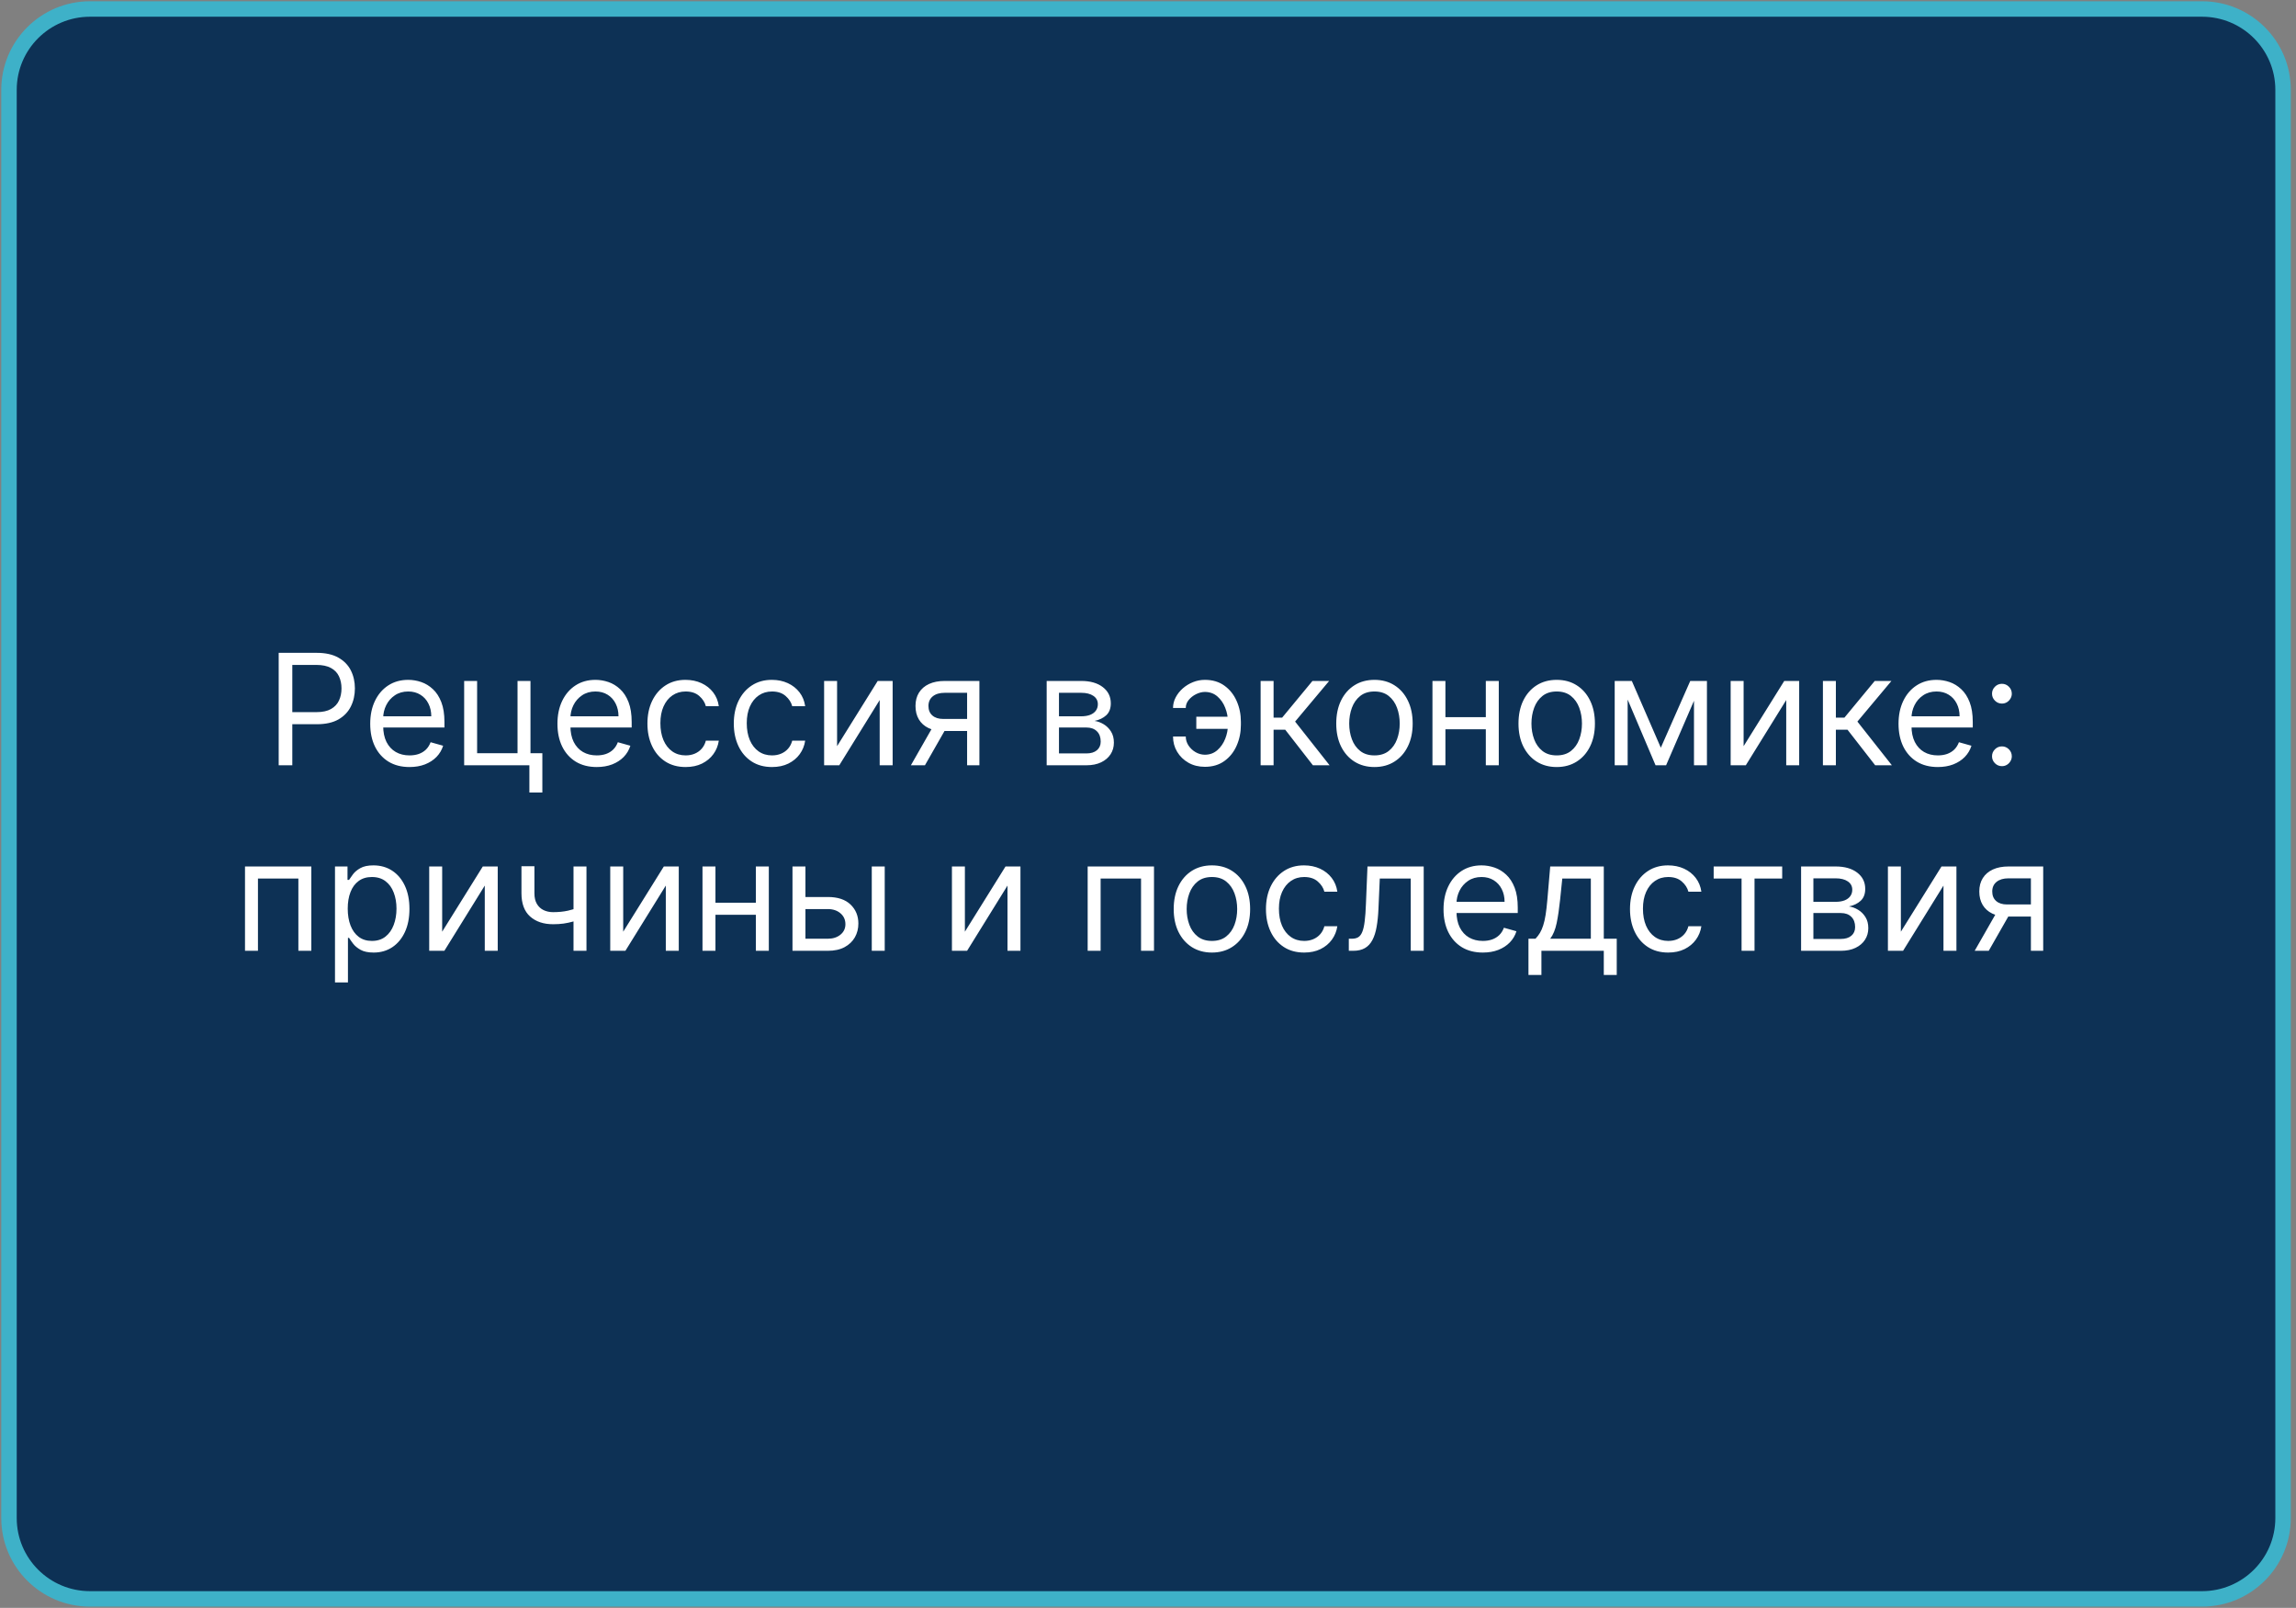 <?xml version="1.0" encoding="UTF-8"?> <svg xmlns="http://www.w3.org/2000/svg" width="297" height="208" viewBox="0 0 297 208" fill="none"><rect x="0" y="0" width="297" height="208" fill="#808080" stroke="none"/><g clip-path="url(#clip0_4264_37)"><path d="M284.844 1.164H11.646C5.857 1.164 1.164 5.846 1.164 11.622V196.382C1.164 202.158 5.857 206.84 11.646 206.84H284.844C290.634 206.84 295.327 202.158 295.327 196.382V11.622C295.327 5.846 290.634 1.164 284.844 1.164Z" fill="#0D3155" stroke="#3EB1C8" stroke-width="2"></path><path d="M36.05 99V84.454H40.965C42.106 84.454 43.039 84.66 43.764 85.072C44.493 85.48 45.032 86.031 45.383 86.727C45.733 87.423 45.908 88.2 45.908 89.057C45.908 89.914 45.733 90.693 45.383 91.394C45.037 92.094 44.502 92.653 43.778 93.07C43.053 93.481 42.125 93.688 40.994 93.688H37.471V92.125H40.937C41.718 92.125 42.345 91.99 42.819 91.72C43.292 91.45 43.636 91.086 43.849 90.626C44.066 90.162 44.175 89.639 44.175 89.057C44.175 88.474 44.066 87.954 43.849 87.494C43.636 87.035 43.29 86.675 42.812 86.415C42.334 86.15 41.699 86.017 40.908 86.017H37.812V99H36.05ZM52.975 99.227C51.924 99.227 51.017 98.995 50.255 98.531C49.497 98.062 48.913 97.409 48.501 96.571C48.093 95.728 47.89 94.748 47.89 93.631C47.89 92.513 48.093 91.528 48.501 90.676C48.913 89.819 49.486 89.151 50.219 88.673C50.958 88.19 51.82 87.949 52.805 87.949C53.373 87.949 53.934 88.044 54.488 88.233C55.042 88.422 55.546 88.73 56.001 89.156C56.455 89.578 56.818 90.136 57.087 90.832C57.357 91.528 57.492 92.385 57.492 93.403V94.114H49.083V92.665H55.788C55.788 92.049 55.664 91.5 55.418 91.017C55.177 90.534 54.831 90.153 54.381 89.874C53.936 89.594 53.411 89.454 52.805 89.454C52.137 89.454 51.559 89.62 51.072 89.952C50.589 90.278 50.217 90.704 49.957 91.23C49.696 91.756 49.566 92.319 49.566 92.921V93.886C49.566 94.71 49.708 95.409 49.992 95.981C50.281 96.55 50.681 96.983 51.193 97.281C51.704 97.575 52.298 97.722 52.975 97.722C53.416 97.722 53.813 97.66 54.168 97.537C54.528 97.409 54.838 97.22 55.099 96.969C55.359 96.713 55.56 96.396 55.702 96.017L57.322 96.472C57.151 97.021 56.865 97.504 56.462 97.921C56.06 98.332 55.563 98.654 54.971 98.886C54.379 99.114 53.714 99.227 52.975 99.227ZM68.621 88.091V97.438H70.156V102.523H68.479V99H60.042V88.091H61.718V97.438H66.945V88.091H68.621ZM77.194 99.227C76.143 99.227 75.236 98.995 74.474 98.531C73.716 98.062 73.131 97.409 72.719 96.571C72.312 95.728 72.109 94.748 72.109 93.631C72.109 92.513 72.312 91.528 72.719 90.676C73.131 89.819 73.704 89.151 74.438 88.673C75.177 88.19 76.039 87.949 77.023 87.949C77.592 87.949 78.153 88.044 78.707 88.233C79.261 88.422 79.765 88.73 80.219 89.156C80.674 89.578 81.036 90.136 81.306 90.832C81.576 91.528 81.711 92.385 81.711 93.403V94.114H73.302V92.665H80.006C80.006 92.049 79.883 91.5 79.637 91.017C79.396 90.534 79.05 90.153 78.6 89.874C78.155 89.594 77.629 89.454 77.023 89.454C76.356 89.454 75.778 89.62 75.29 89.952C74.808 90.278 74.436 90.704 74.175 91.23C73.915 91.756 73.785 92.319 73.785 92.921V93.886C73.785 94.71 73.927 95.409 74.211 95.981C74.5 96.55 74.9 96.983 75.411 97.281C75.923 97.575 76.517 97.722 77.194 97.722C77.634 97.722 78.032 97.66 78.387 97.537C78.747 97.409 79.057 97.22 79.317 96.969C79.578 96.713 79.779 96.396 79.921 96.017L81.54 96.472C81.37 97.021 81.084 97.504 80.681 97.921C80.279 98.332 79.781 98.654 79.19 98.886C78.598 99.114 77.933 99.227 77.194 99.227ZM88.692 99.227C87.67 99.227 86.789 98.986 86.05 98.503C85.312 98.02 84.744 97.355 84.346 96.507C83.948 95.66 83.749 94.691 83.749 93.602C83.749 92.494 83.953 91.517 84.36 90.669C84.772 89.817 85.345 89.151 86.079 88.673C86.817 88.19 87.679 87.949 88.664 87.949C89.431 87.949 90.122 88.091 90.738 88.375C91.353 88.659 91.858 89.057 92.251 89.568C92.644 90.079 92.888 90.676 92.982 91.358H91.306C91.178 90.861 90.894 90.421 90.454 90.037C90.018 89.649 89.431 89.454 88.692 89.454C88.039 89.454 87.466 89.625 86.974 89.966C86.486 90.302 86.105 90.778 85.83 91.394C85.56 92.004 85.425 92.722 85.425 93.546C85.425 94.388 85.558 95.122 85.823 95.747C86.093 96.372 86.472 96.858 86.96 97.203C87.452 97.549 88.03 97.722 88.692 97.722C89.128 97.722 89.523 97.646 89.879 97.494C90.234 97.343 90.534 97.125 90.781 96.841C91.027 96.557 91.202 96.216 91.306 95.818H92.982C92.888 96.462 92.653 97.042 92.279 97.558C91.91 98.07 91.42 98.477 90.809 98.78C90.203 99.078 89.497 99.227 88.692 99.227ZM99.864 99.227C98.842 99.227 97.961 98.986 97.222 98.503C96.484 98.02 95.915 97.355 95.518 96.507C95.12 95.66 94.921 94.691 94.921 93.602C94.921 92.494 95.125 91.517 95.532 90.669C95.944 89.817 96.517 89.151 97.251 88.673C97.989 88.19 98.851 87.949 99.836 87.949C100.603 87.949 101.294 88.091 101.91 88.375C102.525 88.659 103.03 89.057 103.423 89.568C103.816 90.079 104.059 90.676 104.154 91.358H102.478C102.35 90.861 102.066 90.421 101.626 90.037C101.19 89.649 100.603 89.454 99.864 89.454C99.211 89.454 98.638 89.625 98.146 89.966C97.658 90.302 97.277 90.778 97.002 91.394C96.732 92.004 96.597 92.722 96.597 93.546C96.597 94.388 96.73 95.122 96.995 95.747C97.265 96.372 97.644 96.858 98.131 97.203C98.624 97.549 99.201 97.722 99.864 97.722C100.3 97.722 100.695 97.646 101.05 97.494C101.406 97.343 101.706 97.125 101.952 96.841C102.199 96.557 102.374 96.216 102.478 95.818H104.154C104.059 96.462 103.825 97.042 103.451 97.558C103.082 98.07 102.592 98.477 101.981 98.78C101.375 99.078 100.669 99.227 99.864 99.227ZM108.281 96.528L113.536 88.091H115.468V99H113.792V90.562L108.565 99H106.604V88.091H108.281V96.528ZM125.1 99V89.625H122.203C121.549 89.625 121.036 89.776 120.662 90.079C120.288 90.383 120.1 90.799 120.1 91.329C120.1 91.85 120.269 92.26 120.605 92.558C120.946 92.856 121.412 93.006 122.004 93.006H125.527V94.568H122.004C121.265 94.568 120.628 94.438 120.093 94.178C119.558 93.917 119.146 93.546 118.858 93.062C118.569 92.575 118.424 91.997 118.424 91.329C118.424 90.657 118.576 90.079 118.879 89.597C119.182 89.114 119.615 88.742 120.179 88.481C120.747 88.221 121.422 88.091 122.203 88.091H126.691V99H125.1ZM117.828 99L120.924 93.574H122.743L119.646 99H117.828ZM135.393 99V88.091H139.854C141.028 88.091 141.961 88.356 142.652 88.886C143.343 89.417 143.689 90.117 143.689 90.989C143.689 91.651 143.492 92.165 143.099 92.53C142.706 92.89 142.202 93.133 141.587 93.261C141.989 93.318 142.38 93.46 142.759 93.688C143.142 93.915 143.459 94.227 143.71 94.625C143.961 95.018 144.087 95.501 144.087 96.074C144.087 96.633 143.945 97.132 143.661 97.572C143.376 98.013 142.969 98.361 142.439 98.617C141.909 98.872 141.274 99 140.536 99H135.393ZM136.984 97.466H140.536C141.113 97.466 141.565 97.329 141.892 97.054C142.219 96.779 142.382 96.405 142.382 95.932C142.382 95.368 142.219 94.926 141.892 94.604C141.565 94.277 141.113 94.114 140.536 94.114H136.984V97.466ZM136.984 92.665H139.854C140.304 92.665 140.689 92.603 141.011 92.48C141.333 92.352 141.58 92.172 141.75 91.94C141.925 91.704 142.013 91.424 142.013 91.102C142.013 90.643 141.821 90.283 141.438 90.023C141.054 89.758 140.526 89.625 139.854 89.625H136.984V92.665ZM155.857 89.511C155.478 89.516 155.097 89.613 154.713 89.803C154.335 89.992 154.017 90.243 153.762 90.555C153.511 90.863 153.385 91.206 153.385 91.585H151.738C151.738 91.112 151.851 90.657 152.078 90.222C152.306 89.786 152.611 89.398 152.995 89.057C153.383 88.716 153.823 88.446 154.316 88.247C154.813 88.048 155.327 87.949 155.857 87.949C156.851 87.949 157.694 88.2 158.385 88.702C159.081 89.204 159.609 89.867 159.969 90.69C160.334 91.514 160.516 92.409 160.516 93.375V93.773C160.516 94.734 160.334 95.629 159.969 96.457C159.609 97.281 159.081 97.944 158.385 98.446C157.694 98.948 156.851 99.199 155.857 99.199C155.061 99.199 154.354 99.024 153.733 98.673C153.113 98.318 152.625 97.845 152.27 97.253C151.915 96.661 151.738 96.003 151.738 95.278H153.385C153.385 95.69 153.501 96.076 153.733 96.436C153.97 96.791 154.275 97.08 154.65 97.303C155.028 97.52 155.431 97.632 155.857 97.636C156.491 97.632 157.031 97.433 157.476 97.04C157.921 96.647 158.26 96.154 158.492 95.562C158.724 94.971 158.84 94.374 158.84 93.773V93.375C158.84 92.76 158.724 92.158 158.492 91.571C158.265 90.979 157.928 90.489 157.483 90.101C157.043 89.713 156.501 89.516 155.857 89.511ZM159.522 92.722V94.284H154.749V92.722H159.522ZM163.069 99V88.091H164.745V92.835H165.853L169.774 88.091H171.933L167.529 93.347L171.99 99H169.831L166.251 94.398H164.745V99H163.069ZM177.794 99.227C176.809 99.227 175.945 98.993 175.202 98.524C174.463 98.055 173.885 97.4 173.469 96.557C173.057 95.714 172.851 94.729 172.851 93.602C172.851 92.466 173.057 91.474 173.469 90.626C173.885 89.779 174.463 89.121 175.202 88.652C175.945 88.183 176.809 87.949 177.794 87.949C178.779 87.949 179.641 88.183 180.379 88.652C181.123 89.121 181.7 89.779 182.112 90.626C182.529 91.474 182.737 92.466 182.737 93.602C182.737 94.729 182.529 95.714 182.112 96.557C181.7 97.4 181.123 98.055 180.379 98.524C179.641 98.993 178.779 99.227 177.794 99.227ZM177.794 97.722C178.542 97.722 179.158 97.53 179.641 97.146C180.124 96.763 180.481 96.258 180.713 95.633C180.945 95.008 181.061 94.331 181.061 93.602C181.061 92.873 180.945 92.194 180.713 91.564C180.481 90.934 180.124 90.425 179.641 90.037C179.158 89.649 178.542 89.454 177.794 89.454C177.046 89.454 176.43 89.649 175.947 90.037C175.464 90.425 175.107 90.934 174.875 91.564C174.643 92.194 174.527 92.873 174.527 93.602C174.527 94.331 174.643 95.008 174.875 95.633C175.107 96.258 175.464 96.763 175.947 97.146C176.43 97.53 177.046 97.722 177.794 97.722ZM192.597 92.778V94.341H186.574V92.778H192.597ZM186.972 88.091V99H185.296V88.091H186.972ZM193.875 88.091V99H192.199V88.091H193.875ZM201.368 99.227C200.383 99.227 199.519 98.993 198.776 98.524C198.037 98.055 197.46 97.4 197.043 96.557C196.631 95.714 196.425 94.729 196.425 93.602C196.425 92.466 196.631 91.474 197.043 90.626C197.46 89.779 198.037 89.121 198.776 88.652C199.519 88.183 200.383 87.949 201.368 87.949C202.353 87.949 203.215 88.183 203.953 88.652C204.697 89.121 205.275 89.779 205.686 90.626C206.103 91.474 206.311 92.466 206.311 93.602C206.311 94.729 206.103 95.714 205.686 96.557C205.275 97.4 204.697 98.055 203.953 98.524C203.215 98.993 202.353 99.227 201.368 99.227ZM201.368 97.722C202.116 97.722 202.732 97.53 203.215 97.146C203.698 96.763 204.055 96.258 204.287 95.633C204.519 95.008 204.635 94.331 204.635 93.602C204.635 92.873 204.519 92.194 204.287 91.564C204.055 90.934 203.698 90.425 203.215 90.037C202.732 89.649 202.116 89.454 201.368 89.454C200.62 89.454 200.005 89.649 199.522 90.037C199.039 90.425 198.681 90.934 198.449 91.564C198.217 92.194 198.101 92.873 198.101 93.602C198.101 94.331 198.217 95.008 198.449 95.633C198.681 96.258 199.039 96.763 199.522 97.146C200.005 97.53 200.62 97.722 201.368 97.722ZM214.836 96.727L218.643 88.091H220.234L215.518 99H214.154L209.523 88.091H211.086L214.836 96.727ZM210.546 88.091V99H208.87V88.091H210.546ZM219.126 99V88.091H220.802V99H219.126ZM225.546 96.528L230.802 88.091H232.734V99H231.058V90.562L225.83 99H223.87V88.091H225.546V96.528ZM235.804 99V88.091H237.48V92.835H238.588L242.508 88.091H244.667L240.264 93.347L244.724 99H242.565L238.985 94.398H237.48V99H235.804ZM250.67 99.227C249.619 99.227 248.713 98.995 247.95 98.531C247.193 98.062 246.608 97.409 246.196 96.571C245.789 95.728 245.585 94.748 245.585 93.631C245.585 92.513 245.789 91.528 246.196 90.676C246.608 89.819 247.181 89.151 247.915 88.673C248.653 88.19 249.515 87.949 250.5 87.949C251.068 87.949 251.629 88.044 252.183 88.233C252.737 88.422 253.241 88.73 253.696 89.156C254.151 89.578 254.513 90.136 254.783 90.832C255.053 91.528 255.188 92.385 255.188 93.403V94.114H246.778V92.665H253.483C253.483 92.049 253.36 91.5 253.114 91.017C252.872 90.534 252.527 90.153 252.077 89.874C251.632 89.594 251.106 89.454 250.5 89.454C249.832 89.454 249.255 89.62 248.767 89.952C248.284 90.278 247.912 90.704 247.652 91.23C247.392 91.756 247.261 92.319 247.261 92.921V93.886C247.261 94.71 247.403 95.409 247.688 95.981C247.976 96.55 248.376 96.983 248.888 97.281C249.399 97.575 249.993 97.722 250.67 97.722C251.111 97.722 251.509 97.66 251.864 97.537C252.223 97.409 252.534 97.22 252.794 96.969C253.054 96.713 253.256 96.396 253.398 96.017L255.017 96.472C254.847 97.021 254.56 97.504 254.158 97.921C253.755 98.332 253.258 98.654 252.666 98.886C252.074 99.114 251.409 99.227 250.67 99.227ZM258.959 99.114C258.608 99.114 258.308 98.988 258.057 98.737C257.806 98.486 257.68 98.186 257.68 97.835C257.68 97.485 257.806 97.184 258.057 96.933C258.308 96.682 258.608 96.557 258.959 96.557C259.309 96.557 259.61 96.682 259.861 96.933C260.112 97.184 260.237 97.485 260.237 97.835C260.237 98.067 260.178 98.28 260.06 98.474C259.946 98.669 259.792 98.825 259.598 98.943C259.409 99.057 259.196 99.114 258.959 99.114ZM258.959 91.017C258.608 91.017 258.308 90.892 258.057 90.641C257.806 90.39 257.68 90.089 257.68 89.739C257.68 89.388 257.806 89.088 258.057 88.837C258.308 88.586 258.608 88.46 258.959 88.46C259.309 88.46 259.61 88.586 259.861 88.837C260.112 89.088 260.237 89.388 260.237 89.739C260.237 89.971 260.178 90.184 260.06 90.378C259.946 90.572 259.792 90.728 259.598 90.847C259.409 90.96 259.196 91.017 258.959 91.017ZM31.692 123V112.091H40.272V123H38.596V113.653H33.368V123H31.692ZM43.333 127.091V112.091H44.952V113.824H45.151C45.274 113.634 45.445 113.393 45.663 113.099C45.885 112.801 46.202 112.536 46.614 112.304C47.031 112.067 47.594 111.949 48.304 111.949C49.223 111.949 50.033 112.179 50.733 112.638C51.434 113.097 51.981 113.748 52.374 114.591C52.767 115.434 52.964 116.428 52.964 117.574C52.964 118.729 52.767 119.731 52.374 120.578C51.981 121.421 51.437 122.074 50.741 122.538C50.045 122.998 49.242 123.227 48.333 123.227C47.632 123.227 47.071 123.111 46.65 122.879C46.228 122.643 45.904 122.375 45.677 122.077C45.449 121.774 45.274 121.523 45.151 121.324H45.009V127.091H43.333ZM44.981 117.545C44.981 118.369 45.101 119.096 45.343 119.726C45.584 120.351 45.937 120.841 46.401 121.196C46.865 121.546 47.433 121.722 48.106 121.722C48.806 121.722 49.391 121.537 49.86 121.168C50.333 120.794 50.688 120.292 50.925 119.662C51.167 119.027 51.288 118.322 51.288 117.545C51.288 116.778 51.169 116.087 50.932 115.472C50.7 114.851 50.348 114.361 49.874 114.001C49.405 113.637 48.816 113.455 48.106 113.455C47.424 113.455 46.851 113.627 46.387 113.973C45.923 114.314 45.572 114.792 45.336 115.408C45.099 116.018 44.981 116.731 44.981 117.545ZM57.197 120.528L62.452 112.091H64.384V123H62.708V114.562L57.481 123H55.52V112.091H57.197V120.528ZM75.863 112.091V123H74.187V112.091H75.863ZM75.21 117.29V118.852C74.831 118.994 74.454 119.12 74.08 119.229C73.706 119.333 73.313 119.416 72.901 119.477C72.49 119.534 72.037 119.562 71.545 119.562C70.309 119.562 69.317 119.229 68.569 118.561C67.826 117.893 67.454 116.892 67.454 115.557V112.062H69.13V115.557C69.13 116.116 69.237 116.575 69.45 116.935C69.663 117.295 69.952 117.562 70.316 117.737C70.681 117.912 71.09 118 71.545 118C72.255 118 72.897 117.936 73.47 117.808C74.047 117.676 74.627 117.503 75.21 117.29ZM80.615 120.528L85.87 112.091H87.802V123H86.126V114.562L80.899 123H78.938V112.091H80.615V120.528ZM98.173 116.778V118.341H92.15V116.778H98.173ZM92.548 112.091V123H90.872V112.091H92.548ZM99.451 112.091V123H97.775V112.091H99.451ZM103.961 116.04H107.086C108.365 116.04 109.343 116.364 110.02 117.013C110.697 117.661 111.035 118.483 111.035 119.477C111.035 120.131 110.884 120.725 110.581 121.26C110.278 121.79 109.833 122.214 109.246 122.531C108.658 122.844 107.939 123 107.086 123H102.513V112.091H104.189V121.438H107.086C107.749 121.438 108.294 121.262 108.72 120.912C109.146 120.562 109.359 120.112 109.359 119.562C109.359 118.985 109.146 118.514 108.72 118.149C108.294 117.785 107.749 117.602 107.086 117.602H103.961V116.04ZM112.768 123V112.091H114.444V123H112.768ZM124.814 120.528L130.069 112.091H132.001V123H130.325V114.562L125.098 123H123.138V112.091H124.814V120.528ZM140.696 123V112.091H149.276V123H147.6V113.653H142.372V123H140.696ZM156.769 123.227C155.784 123.227 154.92 122.993 154.176 122.524C153.438 122.055 152.86 121.4 152.443 120.557C152.031 119.714 151.825 118.729 151.825 117.602C151.825 116.466 152.031 115.474 152.443 114.626C152.86 113.779 153.438 113.121 154.176 112.652C154.92 112.183 155.784 111.949 156.769 111.949C157.753 111.949 158.615 112.183 159.354 112.652C160.097 113.121 160.675 113.779 161.087 114.626C161.503 115.474 161.712 116.466 161.712 117.602C161.712 118.729 161.503 119.714 161.087 120.557C160.675 121.4 160.097 122.055 159.354 122.524C158.615 122.993 157.753 123.227 156.769 123.227ZM156.769 121.722C157.517 121.722 158.132 121.53 158.615 121.146C159.098 120.763 159.456 120.259 159.688 119.634C159.92 119.009 160.036 118.331 160.036 117.602C160.036 116.873 159.92 116.194 159.688 115.564C159.456 114.934 159.098 114.425 158.615 114.037C158.132 113.649 157.517 113.455 156.769 113.455C156.021 113.455 155.405 113.649 154.922 114.037C154.439 114.425 154.082 114.934 153.85 115.564C153.618 116.194 153.502 116.873 153.502 117.602C153.502 118.331 153.618 119.009 153.85 119.634C154.082 120.259 154.439 120.763 154.922 121.146C155.405 121.53 156.021 121.722 156.769 121.722ZM168.702 123.227C167.68 123.227 166.799 122.986 166.06 122.503C165.322 122.02 164.753 121.355 164.356 120.507C163.958 119.66 163.759 118.691 163.759 117.602C163.759 116.494 163.963 115.517 164.37 114.669C164.782 113.817 165.355 113.152 166.089 112.673C166.827 112.19 167.689 111.949 168.674 111.949C169.441 111.949 170.132 112.091 170.748 112.375C171.363 112.659 171.867 113.057 172.26 113.568C172.653 114.08 172.897 114.676 172.992 115.358H171.316C171.188 114.861 170.904 114.42 170.464 114.037C170.028 113.649 169.441 113.455 168.702 113.455C168.049 113.455 167.476 113.625 166.983 113.966C166.496 114.302 166.115 114.778 165.84 115.393C165.57 116.004 165.435 116.722 165.435 117.545C165.435 118.388 165.568 119.122 165.833 119.747C166.103 120.372 166.482 120.857 166.969 121.203C167.462 121.549 168.039 121.722 168.702 121.722C169.138 121.722 169.533 121.646 169.888 121.494C170.243 121.343 170.544 121.125 170.79 120.841C171.037 120.557 171.212 120.216 171.316 119.818H172.992C172.897 120.462 172.663 121.042 172.289 121.558C171.92 122.07 171.43 122.477 170.819 122.78C170.213 123.078 169.507 123.227 168.702 123.227ZM174.476 123V121.438H174.874C175.201 121.438 175.473 121.374 175.691 121.246C175.909 121.113 176.084 120.884 176.216 120.557C176.354 120.225 176.458 119.766 176.529 119.179C176.605 118.587 176.659 117.834 176.692 116.92L176.891 112.091H184.164V123H182.488V113.653H178.482L178.312 117.545C178.274 118.44 178.193 119.229 178.07 119.911C177.952 120.588 177.769 121.156 177.523 121.615C177.282 122.074 176.96 122.42 176.557 122.652C176.155 122.884 175.651 123 175.045 123H174.476ZM191.813 123.227C190.762 123.227 189.855 122.995 189.093 122.531C188.335 122.062 187.751 121.409 187.339 120.571C186.931 119.728 186.728 118.748 186.728 117.631C186.728 116.513 186.931 115.528 187.339 114.676C187.751 113.819 188.323 113.152 189.057 112.673C189.796 112.19 190.658 111.949 191.643 111.949C192.211 111.949 192.772 112.044 193.326 112.233C193.88 112.422 194.384 112.73 194.839 113.156C195.293 113.578 195.655 114.136 195.925 114.832C196.195 115.528 196.33 116.385 196.33 117.403V118.114H187.921V116.665H194.626C194.626 116.049 194.502 115.5 194.256 115.017C194.015 114.534 193.669 114.153 193.219 113.874C192.774 113.594 192.249 113.455 191.643 113.455C190.975 113.455 190.397 113.62 189.91 113.952C189.427 114.278 189.055 114.705 188.795 115.23C188.534 115.756 188.404 116.319 188.404 116.92V117.886C188.404 118.71 188.546 119.409 188.83 119.982C189.119 120.55 189.519 120.983 190.03 121.281C190.542 121.575 191.136 121.722 191.813 121.722C192.253 121.722 192.651 121.66 193.006 121.537C193.366 121.409 193.676 121.22 193.937 120.969C194.197 120.713 194.398 120.396 194.54 120.017L196.16 120.472C195.989 121.021 195.703 121.504 195.3 121.92C194.898 122.332 194.401 122.654 193.809 122.886C193.217 123.114 192.552 123.227 191.813 123.227ZM197.715 126.125V121.438H198.624C198.847 121.205 199.038 120.955 199.199 120.685C199.36 120.415 199.5 120.095 199.618 119.726C199.742 119.352 199.846 118.897 199.931 118.362C200.016 117.822 200.092 117.171 200.158 116.409L200.528 112.091H207.459V121.438H209.135V126.125H207.459V123H199.391V126.125H197.715ZM200.528 121.438H205.783V113.653H202.09L201.806 116.409C201.688 117.55 201.541 118.547 201.366 119.399C201.19 120.251 200.911 120.931 200.528 121.438ZM215.792 123.227C214.769 123.227 213.889 122.986 213.15 122.503C212.411 122.02 211.843 121.355 211.445 120.507C211.048 119.66 210.849 118.691 210.849 117.602C210.849 116.494 211.052 115.517 211.46 114.669C211.872 113.817 212.445 113.152 213.178 112.673C213.917 112.19 214.779 111.949 215.764 111.949C216.531 111.949 217.222 112.091 217.838 112.375C218.453 112.659 218.957 113.057 219.35 113.568C219.743 114.08 219.987 114.676 220.082 115.358H218.406C218.278 114.861 217.994 114.42 217.553 114.037C217.118 113.649 216.531 113.455 215.792 113.455C215.139 113.455 214.566 113.625 214.073 113.966C213.586 114.302 213.204 114.778 212.93 115.393C212.66 116.004 212.525 116.722 212.525 117.545C212.525 118.388 212.658 119.122 212.923 119.747C213.193 120.372 213.571 120.857 214.059 121.203C214.552 121.549 215.129 121.722 215.792 121.722C216.228 121.722 216.623 121.646 216.978 121.494C217.333 121.343 217.634 121.125 217.88 120.841C218.126 120.557 218.302 120.216 218.406 119.818H220.082C219.987 120.462 219.753 121.042 219.379 121.558C219.009 122.07 218.519 122.477 217.909 122.78C217.302 123.078 216.597 123.227 215.792 123.227ZM221.673 113.653V112.091H230.536V113.653H226.957V123H225.281V113.653H221.673ZM232.981 123V112.091H237.442C238.616 112.091 239.549 112.356 240.24 112.886C240.931 113.417 241.277 114.117 241.277 114.989C241.277 115.652 241.08 116.165 240.687 116.53C240.294 116.89 239.79 117.134 239.175 117.261C239.577 117.318 239.968 117.46 240.346 117.688C240.73 117.915 241.047 118.227 241.298 118.625C241.549 119.018 241.675 119.501 241.675 120.074C241.675 120.633 241.532 121.132 241.248 121.572C240.964 122.013 240.557 122.361 240.027 122.616C239.497 122.872 238.862 123 238.123 123H232.981ZM234.572 121.466H238.123C238.701 121.466 239.153 121.329 239.48 121.054C239.807 120.779 239.97 120.405 239.97 119.932C239.97 119.368 239.807 118.926 239.48 118.604C239.153 118.277 238.701 118.114 238.123 118.114H234.572V121.466ZM234.572 116.665H237.442C237.891 116.665 238.277 116.603 238.599 116.48C238.921 116.352 239.167 116.172 239.338 115.94C239.513 115.704 239.601 115.424 239.601 115.102C239.601 114.643 239.409 114.283 239.025 114.023C238.642 113.758 238.114 113.625 237.442 113.625H234.572V116.665ZM245.888 120.528L251.144 112.091H253.075V123H251.399V114.562L246.172 123H244.212V112.091H245.888V120.528ZM262.708 123V113.625H259.81C259.157 113.625 258.643 113.777 258.269 114.08C257.895 114.383 257.708 114.799 257.708 115.33C257.708 115.85 257.876 116.26 258.212 116.558C258.553 116.857 259.019 117.006 259.611 117.006H263.134V118.568H259.611C258.873 118.568 258.236 118.438 257.701 118.178C257.166 117.917 256.754 117.545 256.465 117.062C256.176 116.575 256.032 115.997 256.032 115.33C256.032 114.657 256.183 114.08 256.486 113.597C256.789 113.114 257.223 112.742 257.786 112.482C258.354 112.221 259.029 112.091 259.81 112.091H264.299V123H262.708ZM255.435 123L258.532 117.574H260.35L257.253 123H255.435Z" fill="white"></path></g><defs><clipPath id="clip0_4264_37"><rect width="297" height="208" fill="white"></rect></clipPath></defs></svg> 